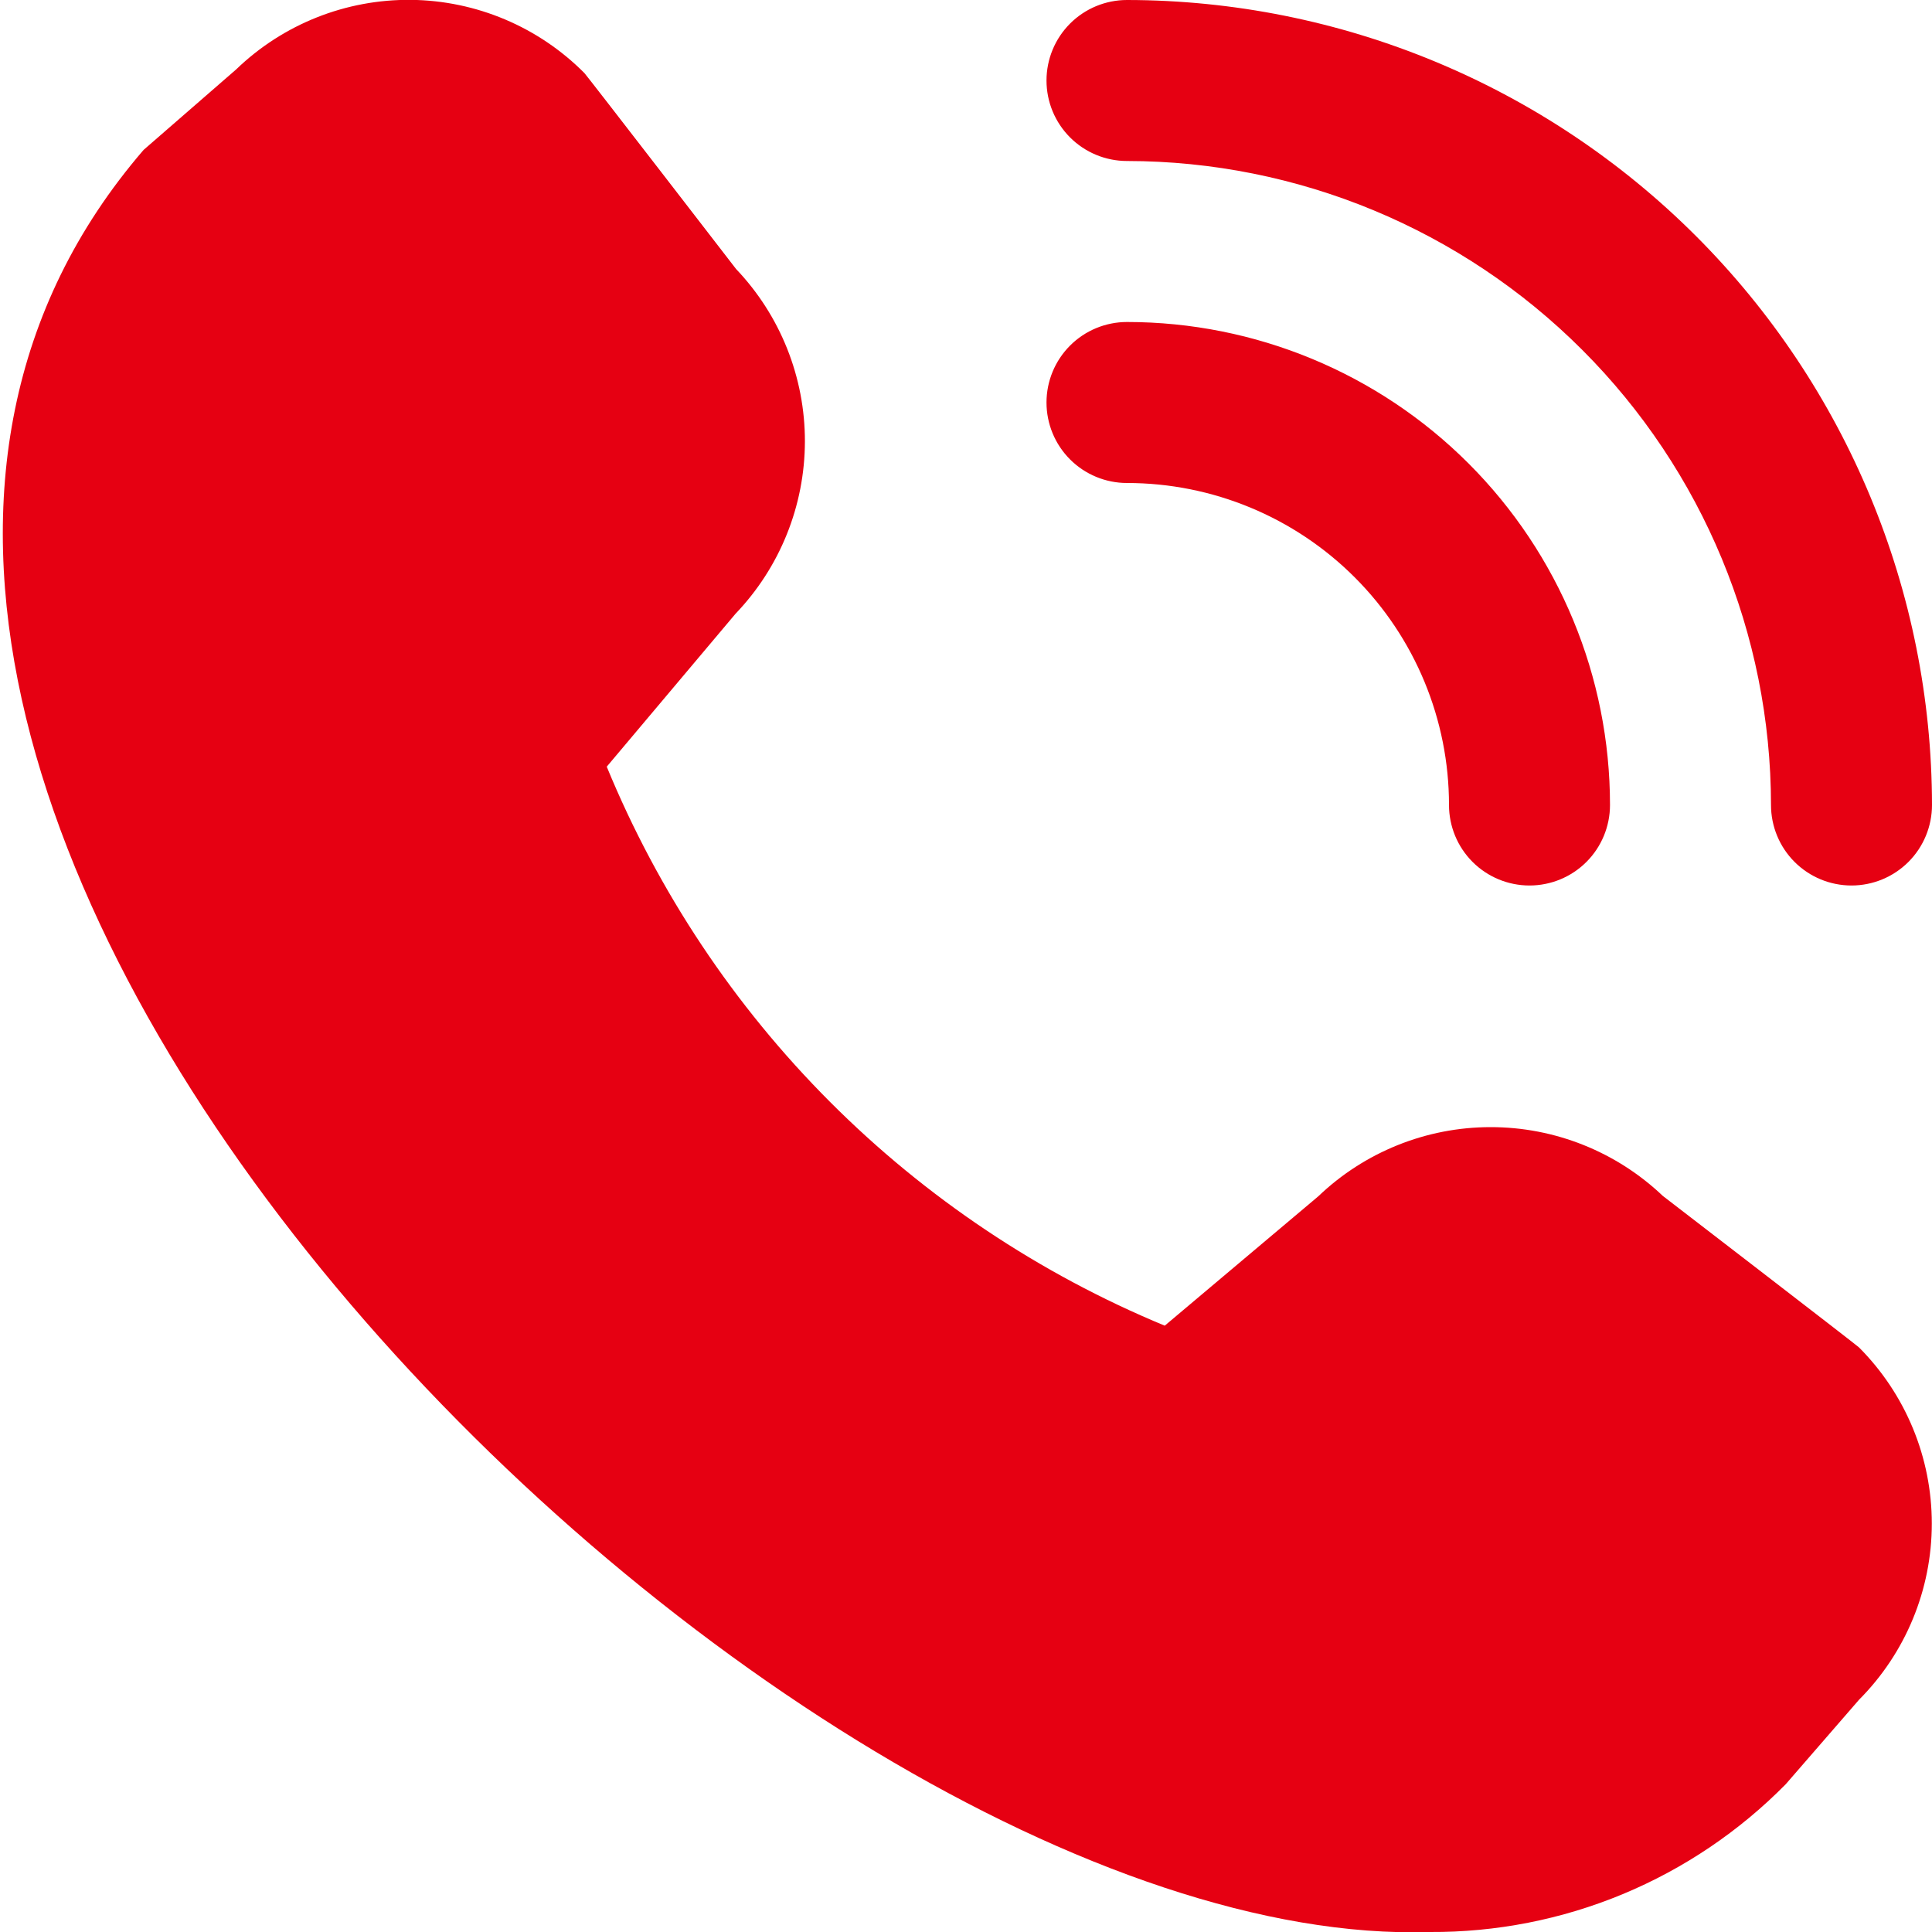 <svg width="60" height="60" viewBox="0 0 60 60" fill="none" xmlns="http://www.w3.org/2000/svg">
<g clip-path="url(#clip0_101_959)">
<path d="M57.5 27.5C56.837 27.5 56.201 27.237 55.732 26.768C55.263 26.299 55 25.663 55 25C54.995 19.697 52.886 14.613 49.136 10.864C45.387 7.114 40.303 5.005 35 5C34.337 5 33.701 4.737 33.232 4.268C32.763 3.799 32.5 3.163 32.5 2.5C32.5 1.837 32.763 1.201 33.232 0.732C33.701 0.263 34.337 4.63286e-06 35 4.63286e-06C41.628 0.007 47.983 2.644 52.67 7.33C57.356 12.017 59.993 18.372 60 25C60 25.663 59.737 26.299 59.268 26.768C58.799 27.237 58.163 27.5 57.5 27.5ZM50 25C50 21.022 48.42 17.206 45.607 14.393C42.794 11.58 38.978 10 35 10C34.337 10 33.701 10.263 33.232 10.732C32.763 11.201 32.5 11.837 32.5 12.5C32.5 13.163 32.763 13.799 33.232 14.268C33.701 14.737 34.337 15 35 15C37.652 15 40.196 16.054 42.071 17.929C43.946 19.804 45 22.348 45 25C45 25.663 45.263 26.299 45.732 26.768C46.201 27.237 46.837 27.5 47.5 27.5C48.163 27.5 48.799 27.237 49.268 26.768C49.737 26.299 50 25.663 50 25ZM55.458 55.41L57.733 52.788C59.181 51.335 59.994 49.367 59.994 47.316C59.994 45.265 59.181 43.298 57.733 41.845C57.655 41.767 51.64 37.14 51.64 37.14C50.196 35.766 48.279 35.001 46.286 35.004C44.293 35.006 42.377 35.777 40.938 37.155L36.172 41.17C32.283 39.56 28.75 37.198 25.776 34.219C22.802 31.24 20.445 27.702 18.843 23.81L22.843 19.06C24.222 17.62 24.993 15.705 24.997 13.711C25 11.717 24.235 9.799 22.86 8.355C22.86 8.355 18.227 2.348 18.15 2.27C16.724 0.834 14.79 0.018 12.766 -0.004C10.742 -0.025 8.792 0.75 7.335 2.155L4.46 4.655C-12.525 24.36 24.05 60.653 44.405 60C46.461 60.012 48.498 59.612 50.396 58.824C52.294 58.035 54.015 56.874 55.458 55.41Z" fill="#E60012"/>
</g>
<defs>
<clipPath id="clip0_101_959">
<rect width="60" height="60" fill="white"/>
</clipPath>
</defs>
</svg>
